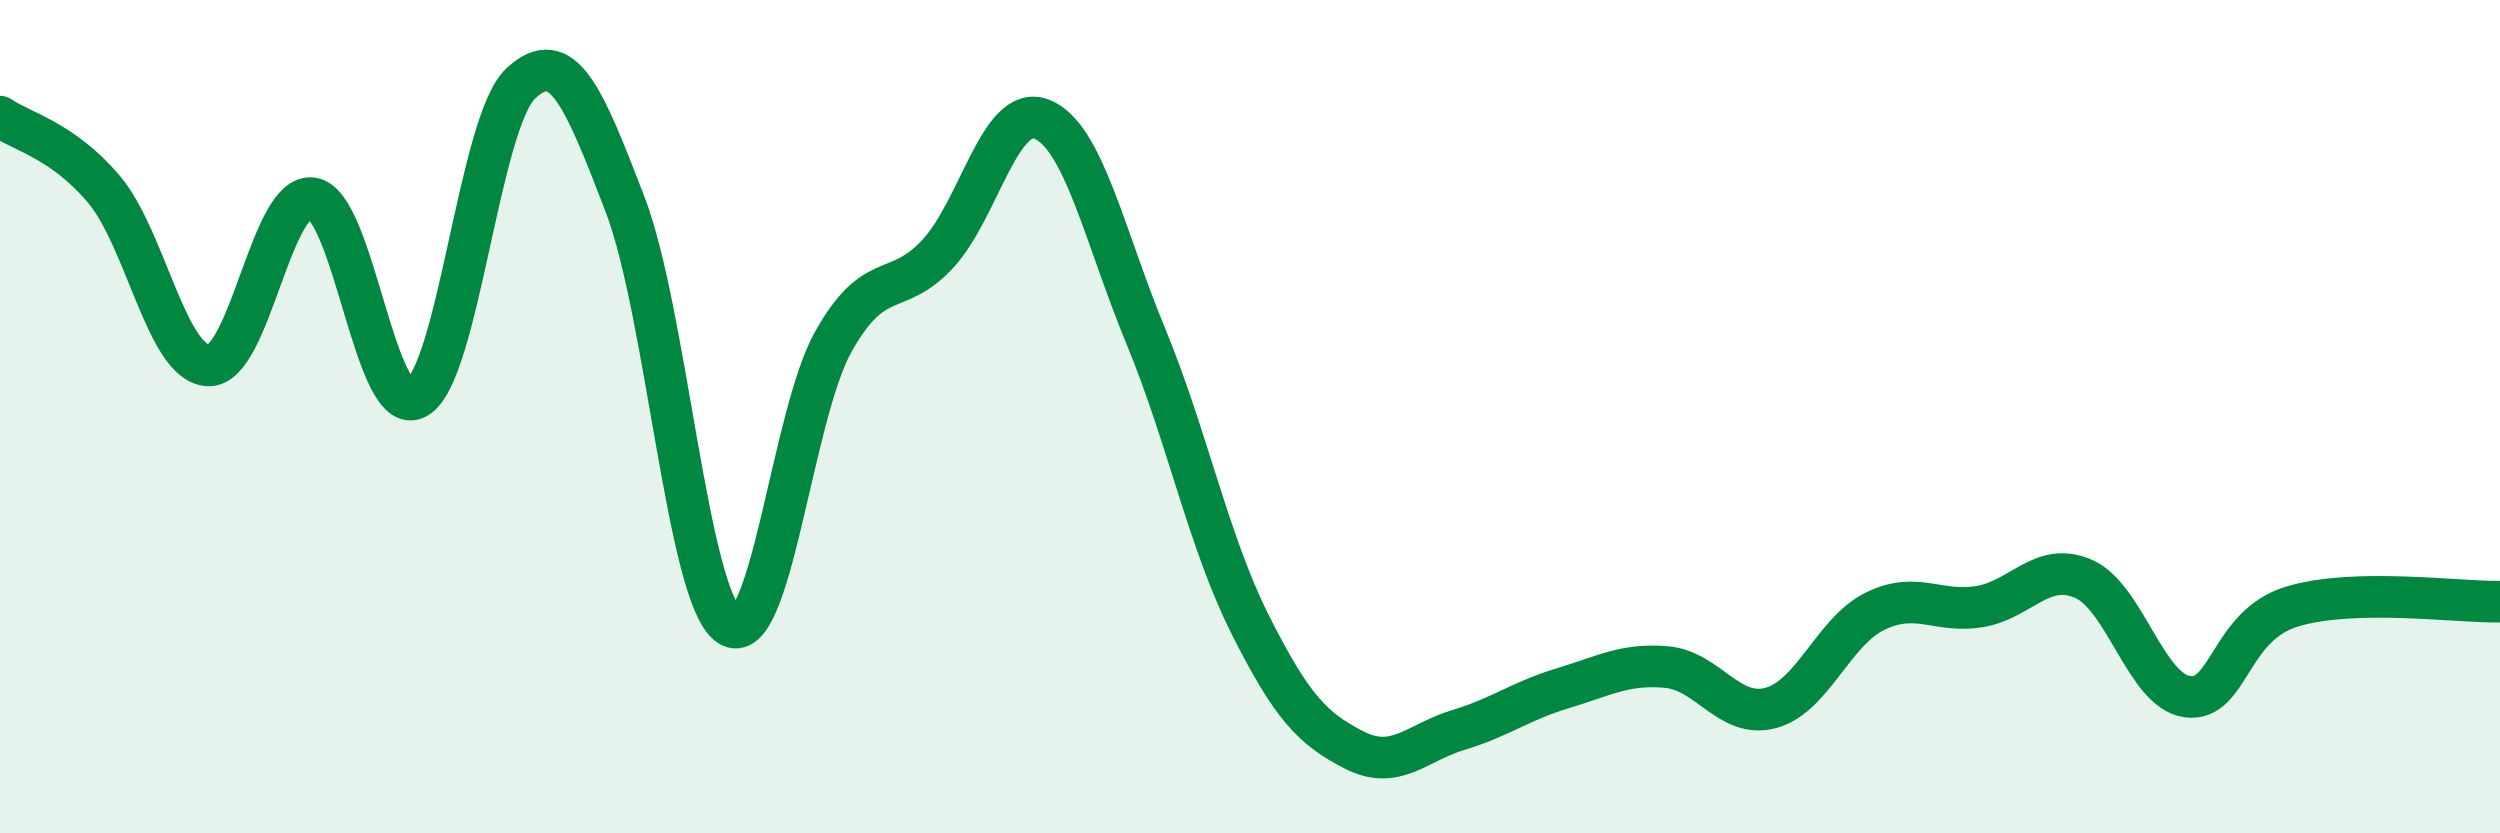 
    <svg width="60" height="20" viewBox="0 0 60 20" xmlns="http://www.w3.org/2000/svg">
      <path
        d="M 0,2.8 C 0.5,3.15 1.5,3.36 2.5,4.55 C 3.5,5.74 4,8.73 5,8.77 C 6,8.81 6.5,4.6 7.5,4.76 C 8.5,4.92 9,10.1 10,9.55 C 11,9 11.5,2.93 12.5,2 C 13.5,1.07 14,2.3 15,4.9 C 16,7.5 16.5,14.35 17.5,15.01 C 18.5,15.67 19,9.98 20,8.2 C 21,6.42 21.5,7.17 22.5,6.1 C 23.5,5.03 24,2.47 25,2.86 C 26,3.25 26.5,5.65 27.5,8.07 C 28.5,10.49 29,12.99 30,14.98 C 31,16.97 31.5,17.49 32.5,18 C 33.5,18.51 34,17.82 35,17.52 C 36,17.22 36.5,16.82 37.5,16.52 C 38.5,16.22 39,15.92 40,16.01 C 41,16.1 41.5,17.26 42.5,16.99 C 43.5,16.72 44,15.16 45,14.67 C 46,14.18 46.5,14.72 47.5,14.56 C 48.5,14.4 49,13.46 50,13.89 C 51,14.32 51.5,16.59 52.5,16.72 C 53.5,16.85 53.5,15.02 55,14.56 C 56.5,14.1 59,14.46 60,14.44L60 20L0 20Z"
        fill="#008740"
        opacity="0.1"
        stroke-linecap="round"
        stroke-linejoin="round"
      />
      <path
        d="M 0,2.8 C 0.5,3.15 1.5,3.36 2.5,4.55 C 3.5,5.74 4,8.73 5,8.77 C 6,8.81 6.5,4.6 7.5,4.76 C 8.5,4.92 9,10.1 10,9.55 C 11,9 11.5,2.93 12.5,2 C 13.5,1.07 14,2.3 15,4.9 C 16,7.5 16.5,14.35 17.5,15.01 C 18.5,15.67 19,9.98 20,8.2 C 21,6.42 21.5,7.17 22.5,6.1 C 23.5,5.03 24,2.47 25,2.86 C 26,3.25 26.5,5.65 27.5,8.07 C 28.5,10.49 29,12.99 30,14.98 C 31,16.97 31.5,17.49 32.5,18 C 33.5,18.51 34,17.82 35,17.52 C 36,17.22 36.5,16.82 37.5,16.52 C 38.5,16.22 39,15.92 40,16.01 C 41,16.1 41.5,17.26 42.5,16.99 C 43.5,16.72 44,15.16 45,14.67 C 46,14.18 46.5,14.72 47.5,14.56 C 48.5,14.4 49,13.46 50,13.89 C 51,14.32 51.5,16.59 52.5,16.72 C 53.5,16.85 53.5,15.02 55,14.56 C 56.5,14.1 59,14.46 60,14.44"
        stroke="#008740"
        stroke-width="1"
        fill="none"
        stroke-linecap="round"
        stroke-linejoin="round"
      />
    </svg>
  